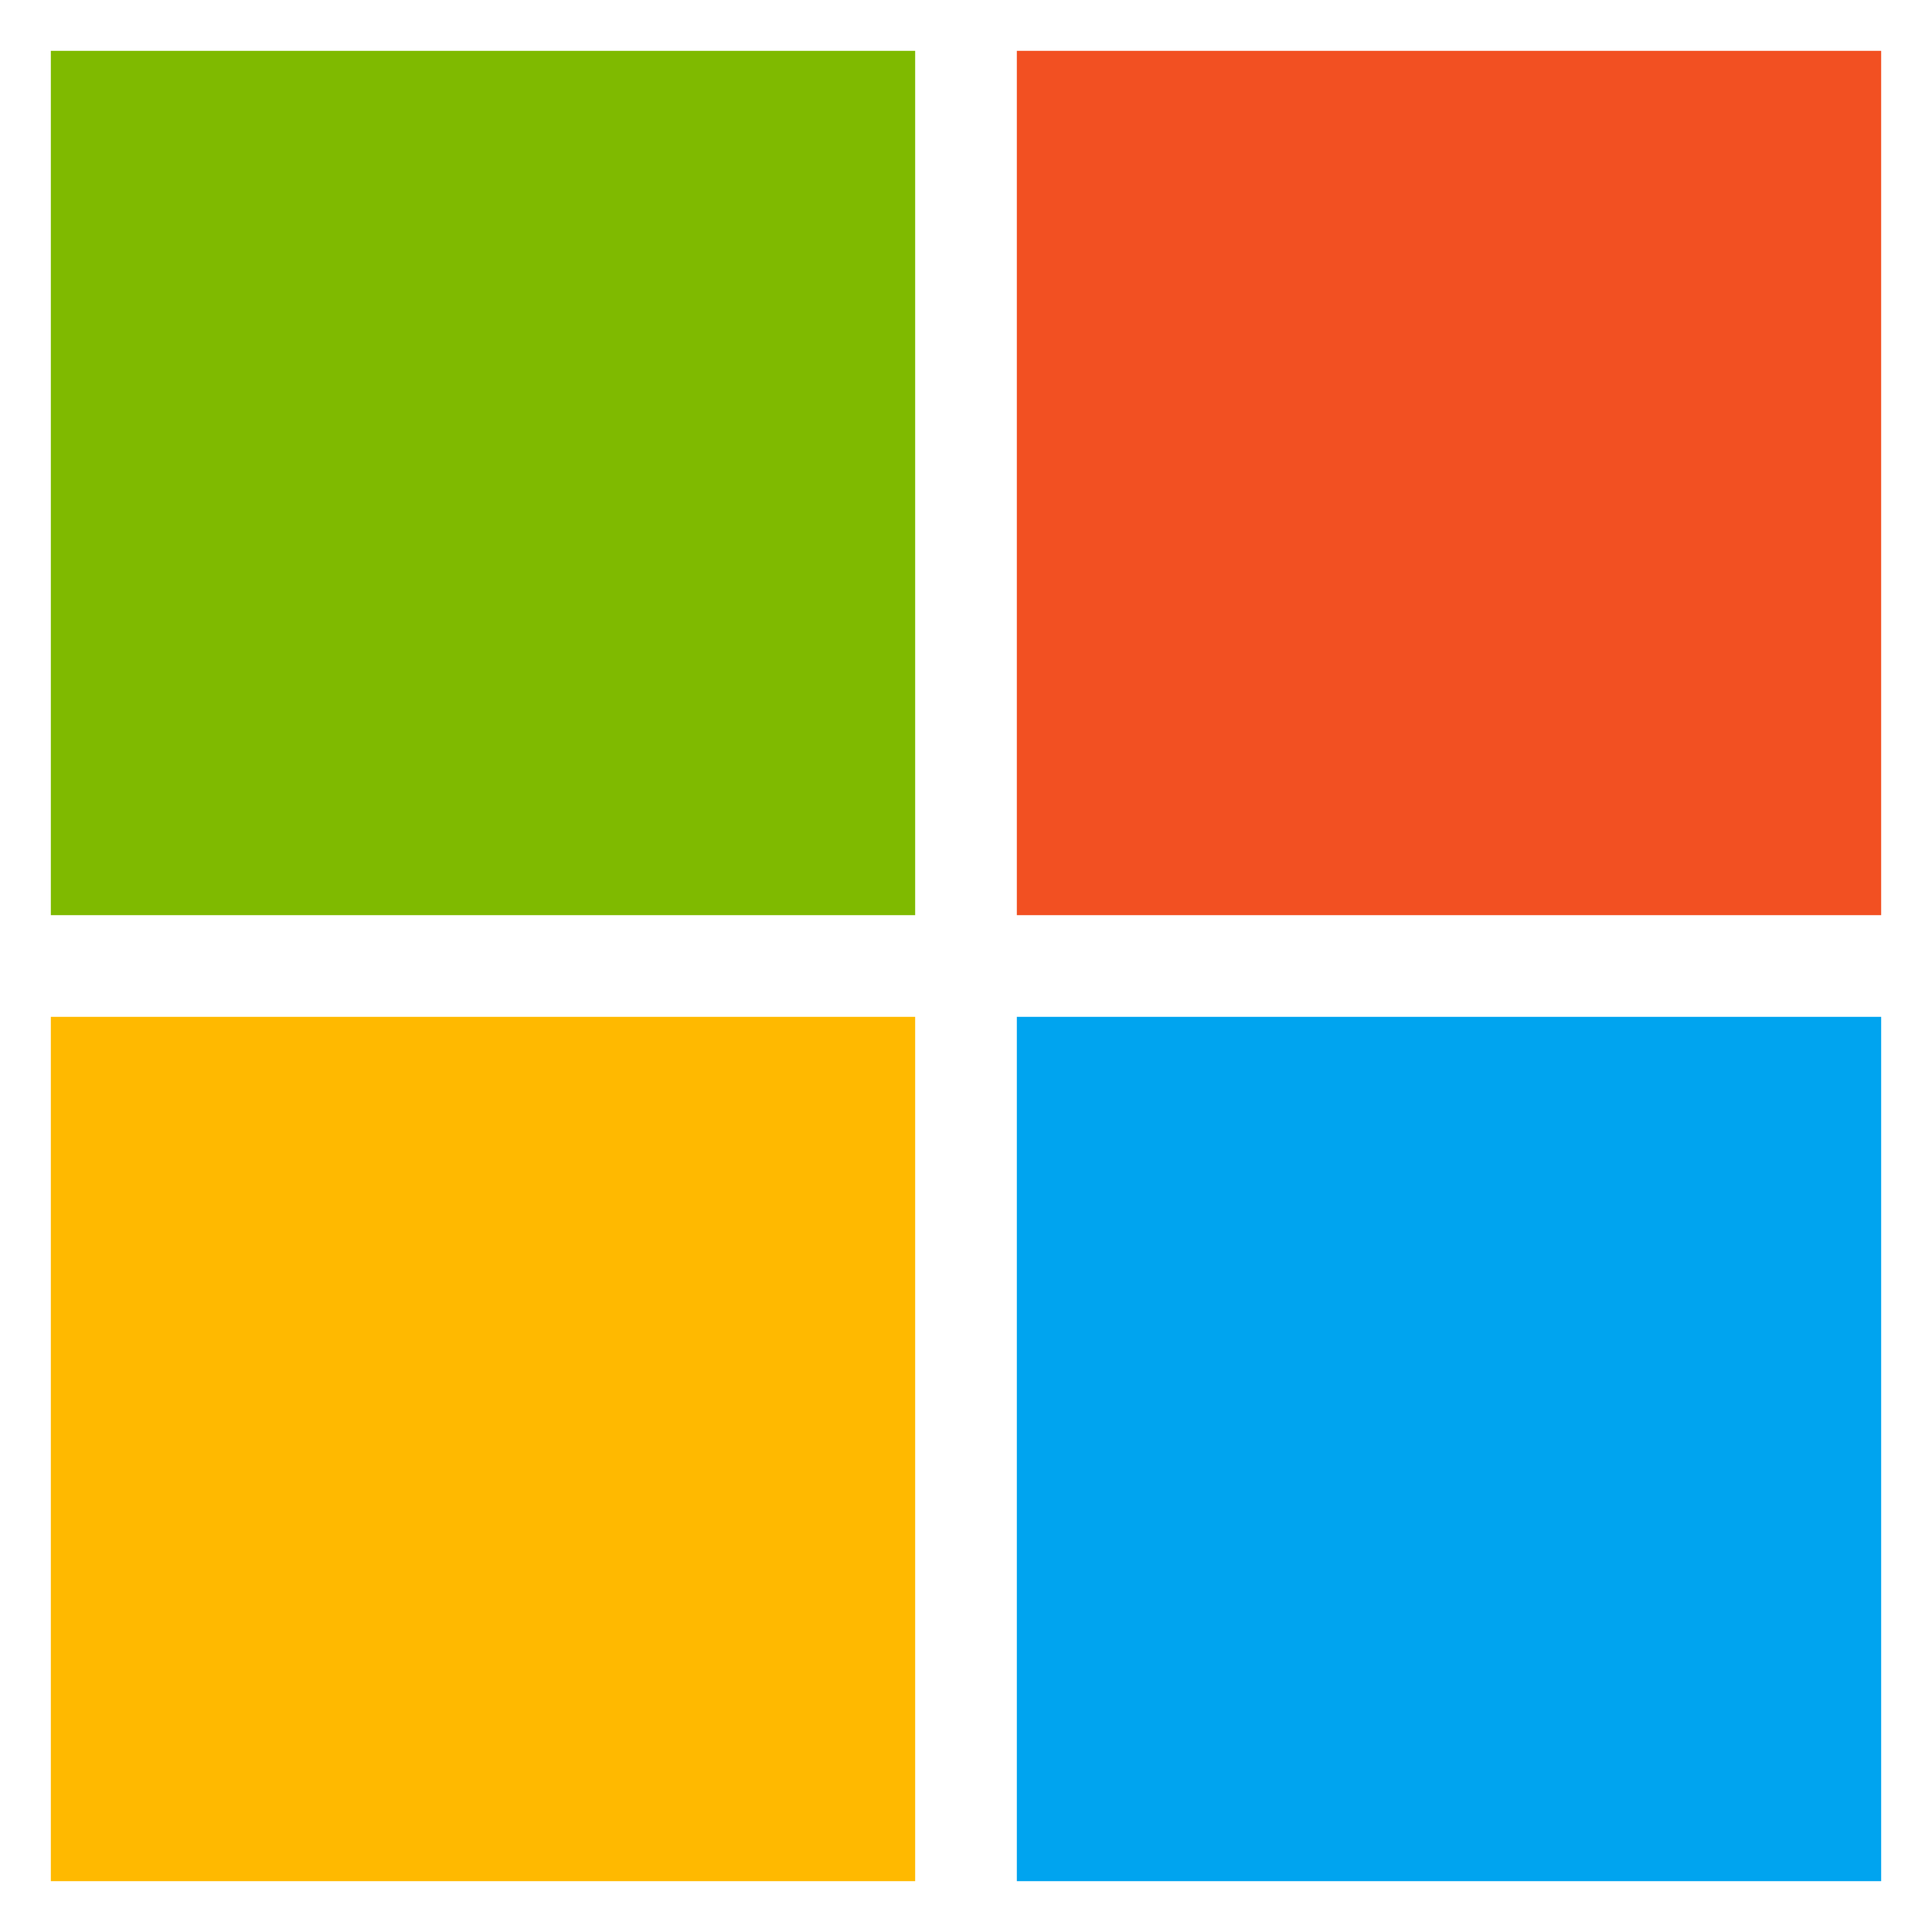 <svg width="35" height="35" viewBox="0 0 35 35" fill="none" xmlns="http://www.w3.org/2000/svg">
<g clip-path="url(#clip0_3653_8263)">
<path d="M34.079 0.921V16.579H18.421V0.921H34.079Z" fill="#F25022"/>
<path d="M16.579 0.921V16.579H0.921V0.921H16.579Z" fill="#7FBA00"/>
<path d="M34.079 18.421V34.079H18.421V18.421H34.079Z" fill="#00A4EF"/>
<path d="M16.579 18.421V34.079H0.921V18.421H16.579Z" fill="#FFB900"/>
</g>
<defs>
<clipPath id="clip0_3653_8263">
<rect width="35" height="35" fill="white"/>
</clipPath>
</defs>
</svg>
